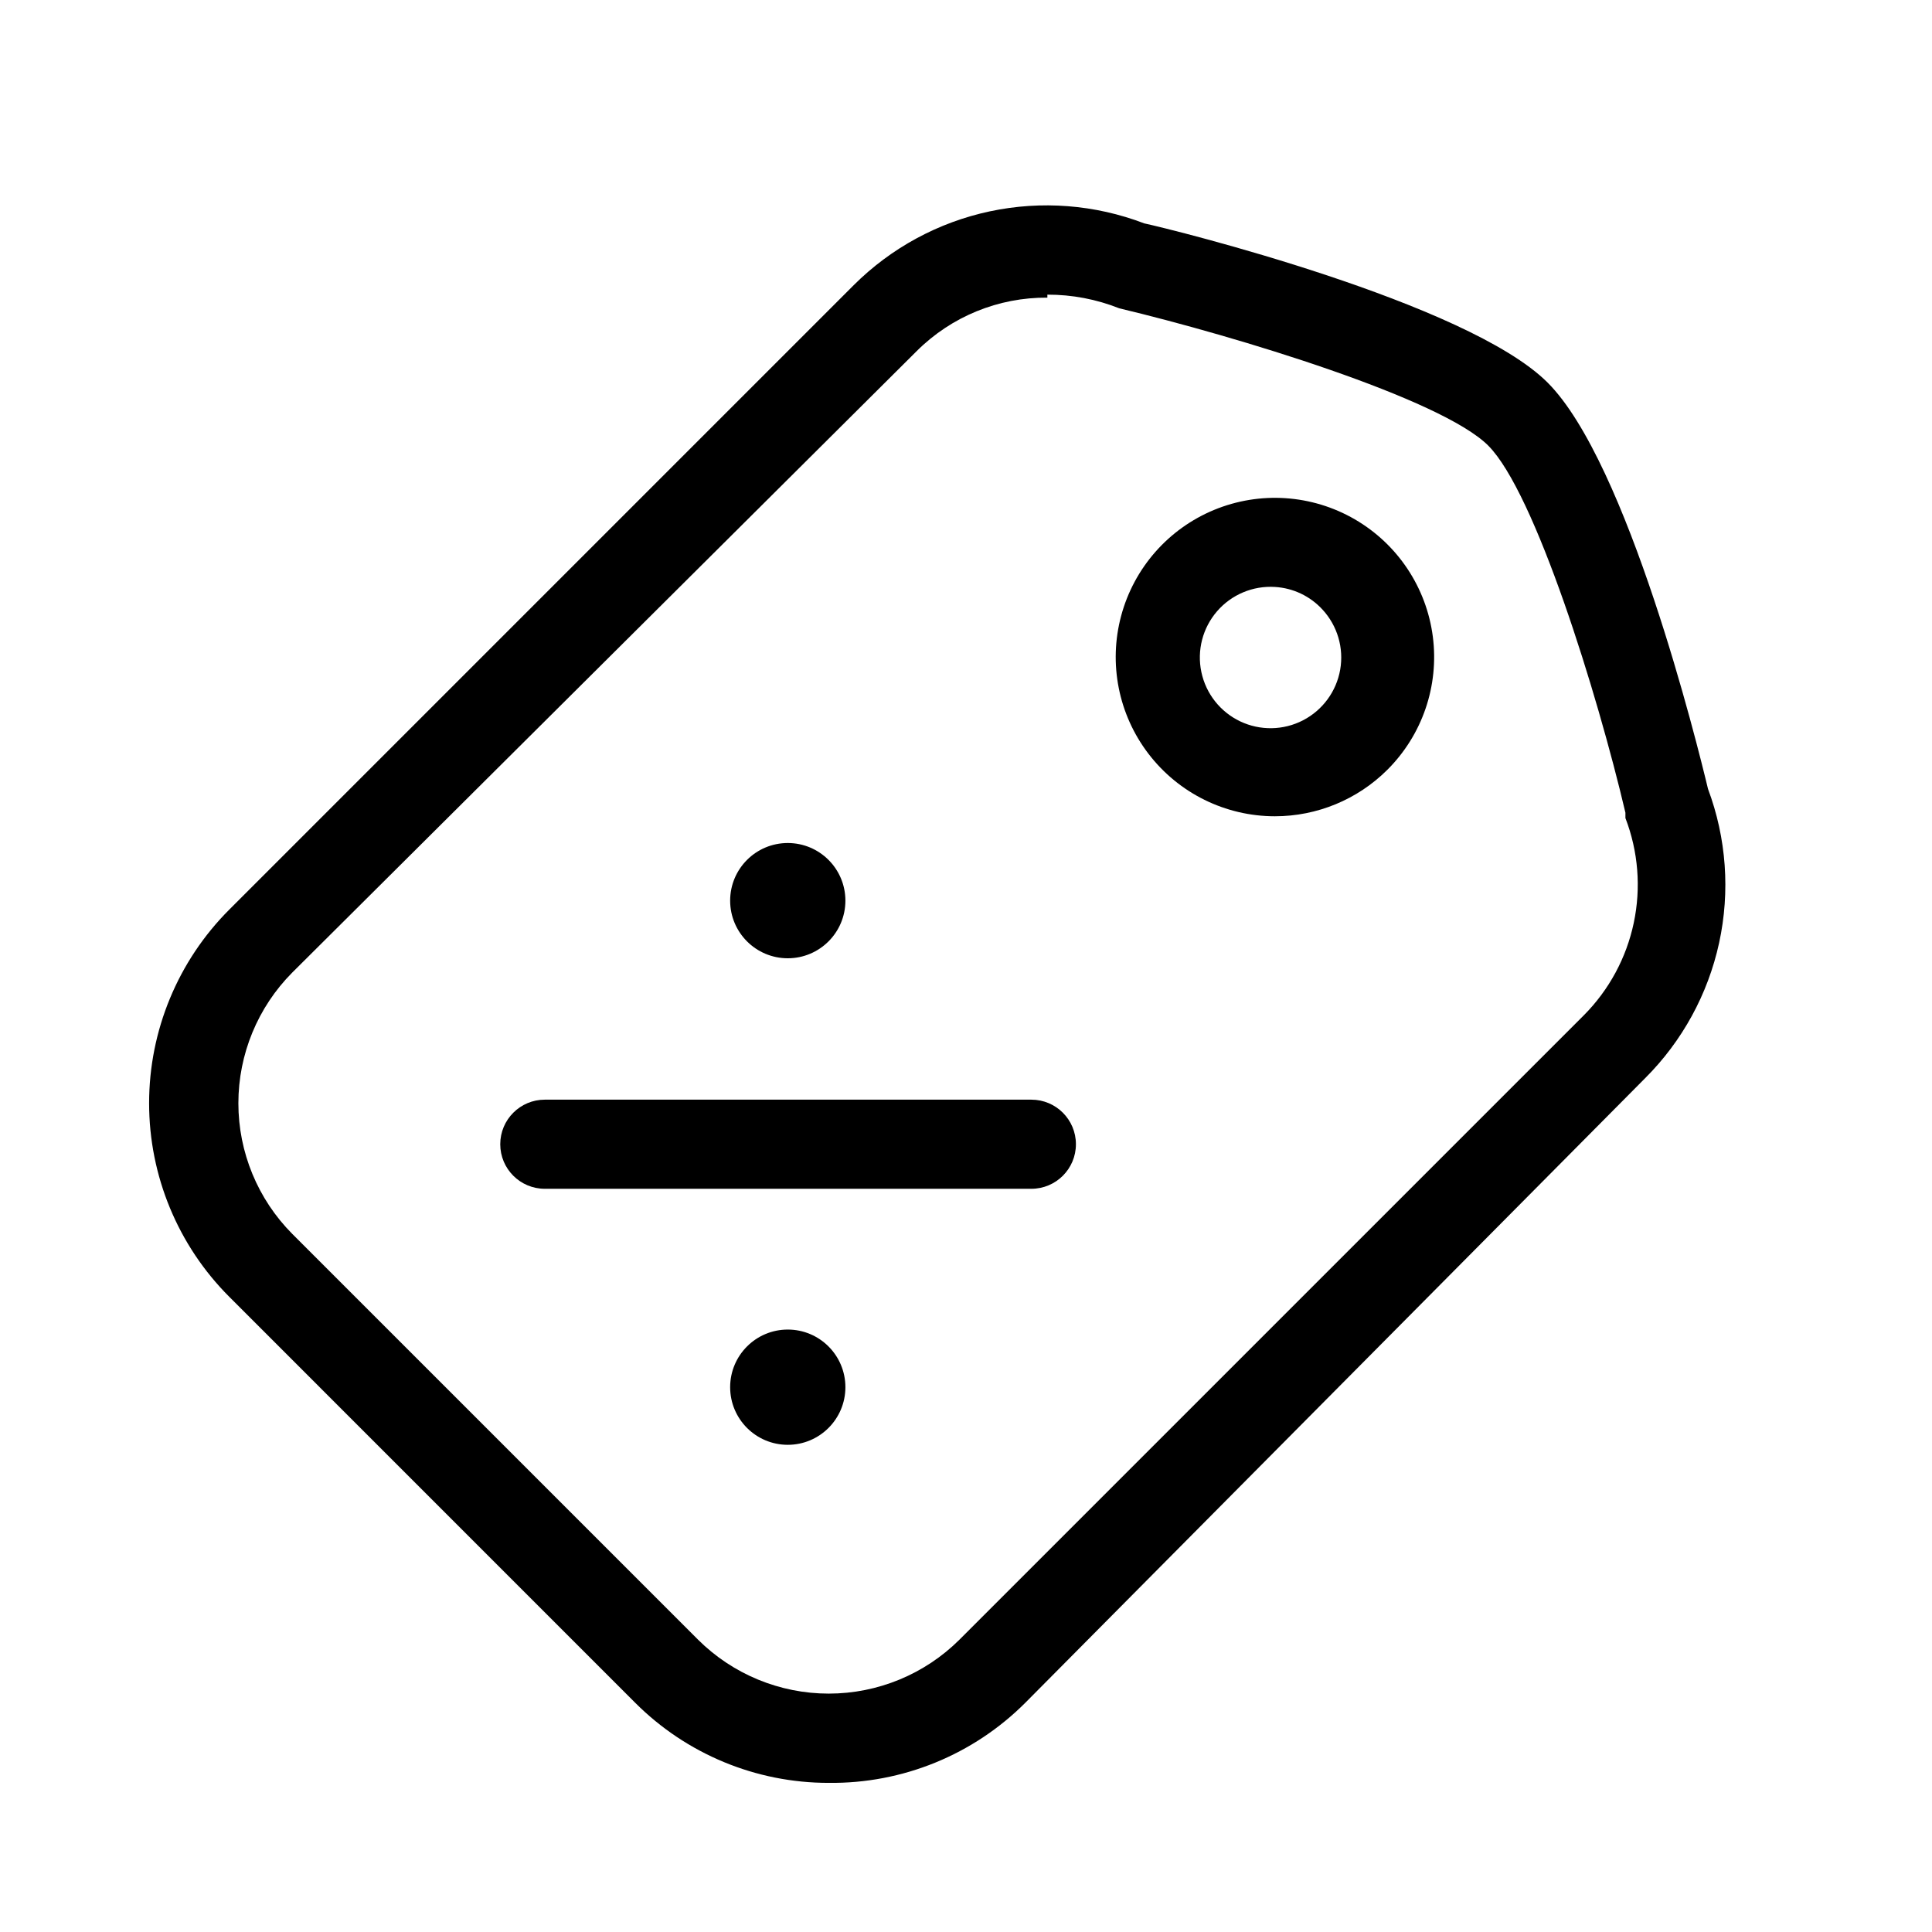 <?xml version="1.0" encoding="UTF-8"?>
<!-- Uploaded to: SVG Repo, www.svgrepo.com, Generator: SVG Repo Mixer Tools -->
<svg fill="#000000" width="800px" height="800px" version="1.1" viewBox="144 144 512 512" xmlns="http://www.w3.org/2000/svg">
 <g>
  <path d="m481.87 360.32c-13.125 0-25.5-6.106-33.484-16.523-7.988-10.414-10.672-23.953-7.262-36.625 3.406-12.676 12.516-23.043 24.648-28.051 12.133-5.004 25.902-4.082 37.258 2.5 11.355 6.582 19 18.074 20.684 31.09 1.684 13.016-2.781 26.074-12.086 35.328-7.906 7.863-18.605 12.281-29.758 12.281zm0-60.773c-5.84-0.363-11.512 2.023-15.336 6.445-3.828 4.426-5.367 10.387-4.16 16.109 1.203 5.727 5.012 10.559 10.293 13.07 5.285 2.508 11.438 2.406 16.637-0.277 5.195-2.684 8.844-7.641 9.855-13.402 1.012-5.762-0.723-11.664-4.695-15.961-3.262-3.555-7.777-5.699-12.594-5.984z"/>
  <path d="m417.32 459.04h-128.94c-6.523 0-11.809-5.285-11.809-11.809 0-6.519 5.285-11.809 11.809-11.809h128.94c6.523 0 11.809 5.289 11.809 11.809 0 6.523-5.285 11.809-11.809 11.809z"/>
  <path d="m368.04 382.68c0 8.434-6.84 15.273-15.273 15.273s-15.27-6.84-15.27-15.273c0-8.434 6.836-15.27 15.27-15.27s15.273 6.836 15.273 15.27"/>
  <path d="m368.04 511.62c0 8.434-6.84 15.27-15.273 15.27s-15.27-6.836-15.27-15.27 6.836-15.273 15.27-15.273 15.273 6.84 15.273 15.273"/>
  <path d="m363.63 616.48c-19.254 0.02-37.723-7.629-51.324-21.254l-107.53-107.54c-13.613-13.609-21.262-32.074-21.262-51.324s7.648-37.715 21.262-51.324l165.47-165.47c9.887-9.859 22.418-16.652 36.074-19.559 13.66-2.902 27.867-1.797 40.914 3.188 7.398 1.574 85.648 20.941 106.9 42.195 21.254 21.254 39.676 95.883 42.508 107.69 4.879 13.031 5.898 27.195 2.941 40.793-2.961 13.598-9.773 26.055-19.629 35.879l-164.21 165.47c-13.793 13.82-32.586 21.484-52.113 21.254zm57.938-393.6c-12.977-0.102-25.449 5-34.637 14.168l-165.47 164.68c-9.152 9.203-14.289 21.656-14.289 34.637 0 12.98 5.137 25.434 14.289 34.637l107.53 107.53c9.203 9.152 21.656 14.293 34.637 14.293 12.98 0 25.434-5.141 34.637-14.293l165.47-165.47c6.684-6.723 11.281-15.23 13.234-24.508 1.957-9.273 1.188-18.914-2.215-27.762v-1.418c-7.398-31.488-23.93-84.859-36.367-97.297-12.441-12.438-66.758-28.969-97.773-36.371-6.059-2.41-12.527-3.637-19.051-3.621z"/>
 </g>
</svg>